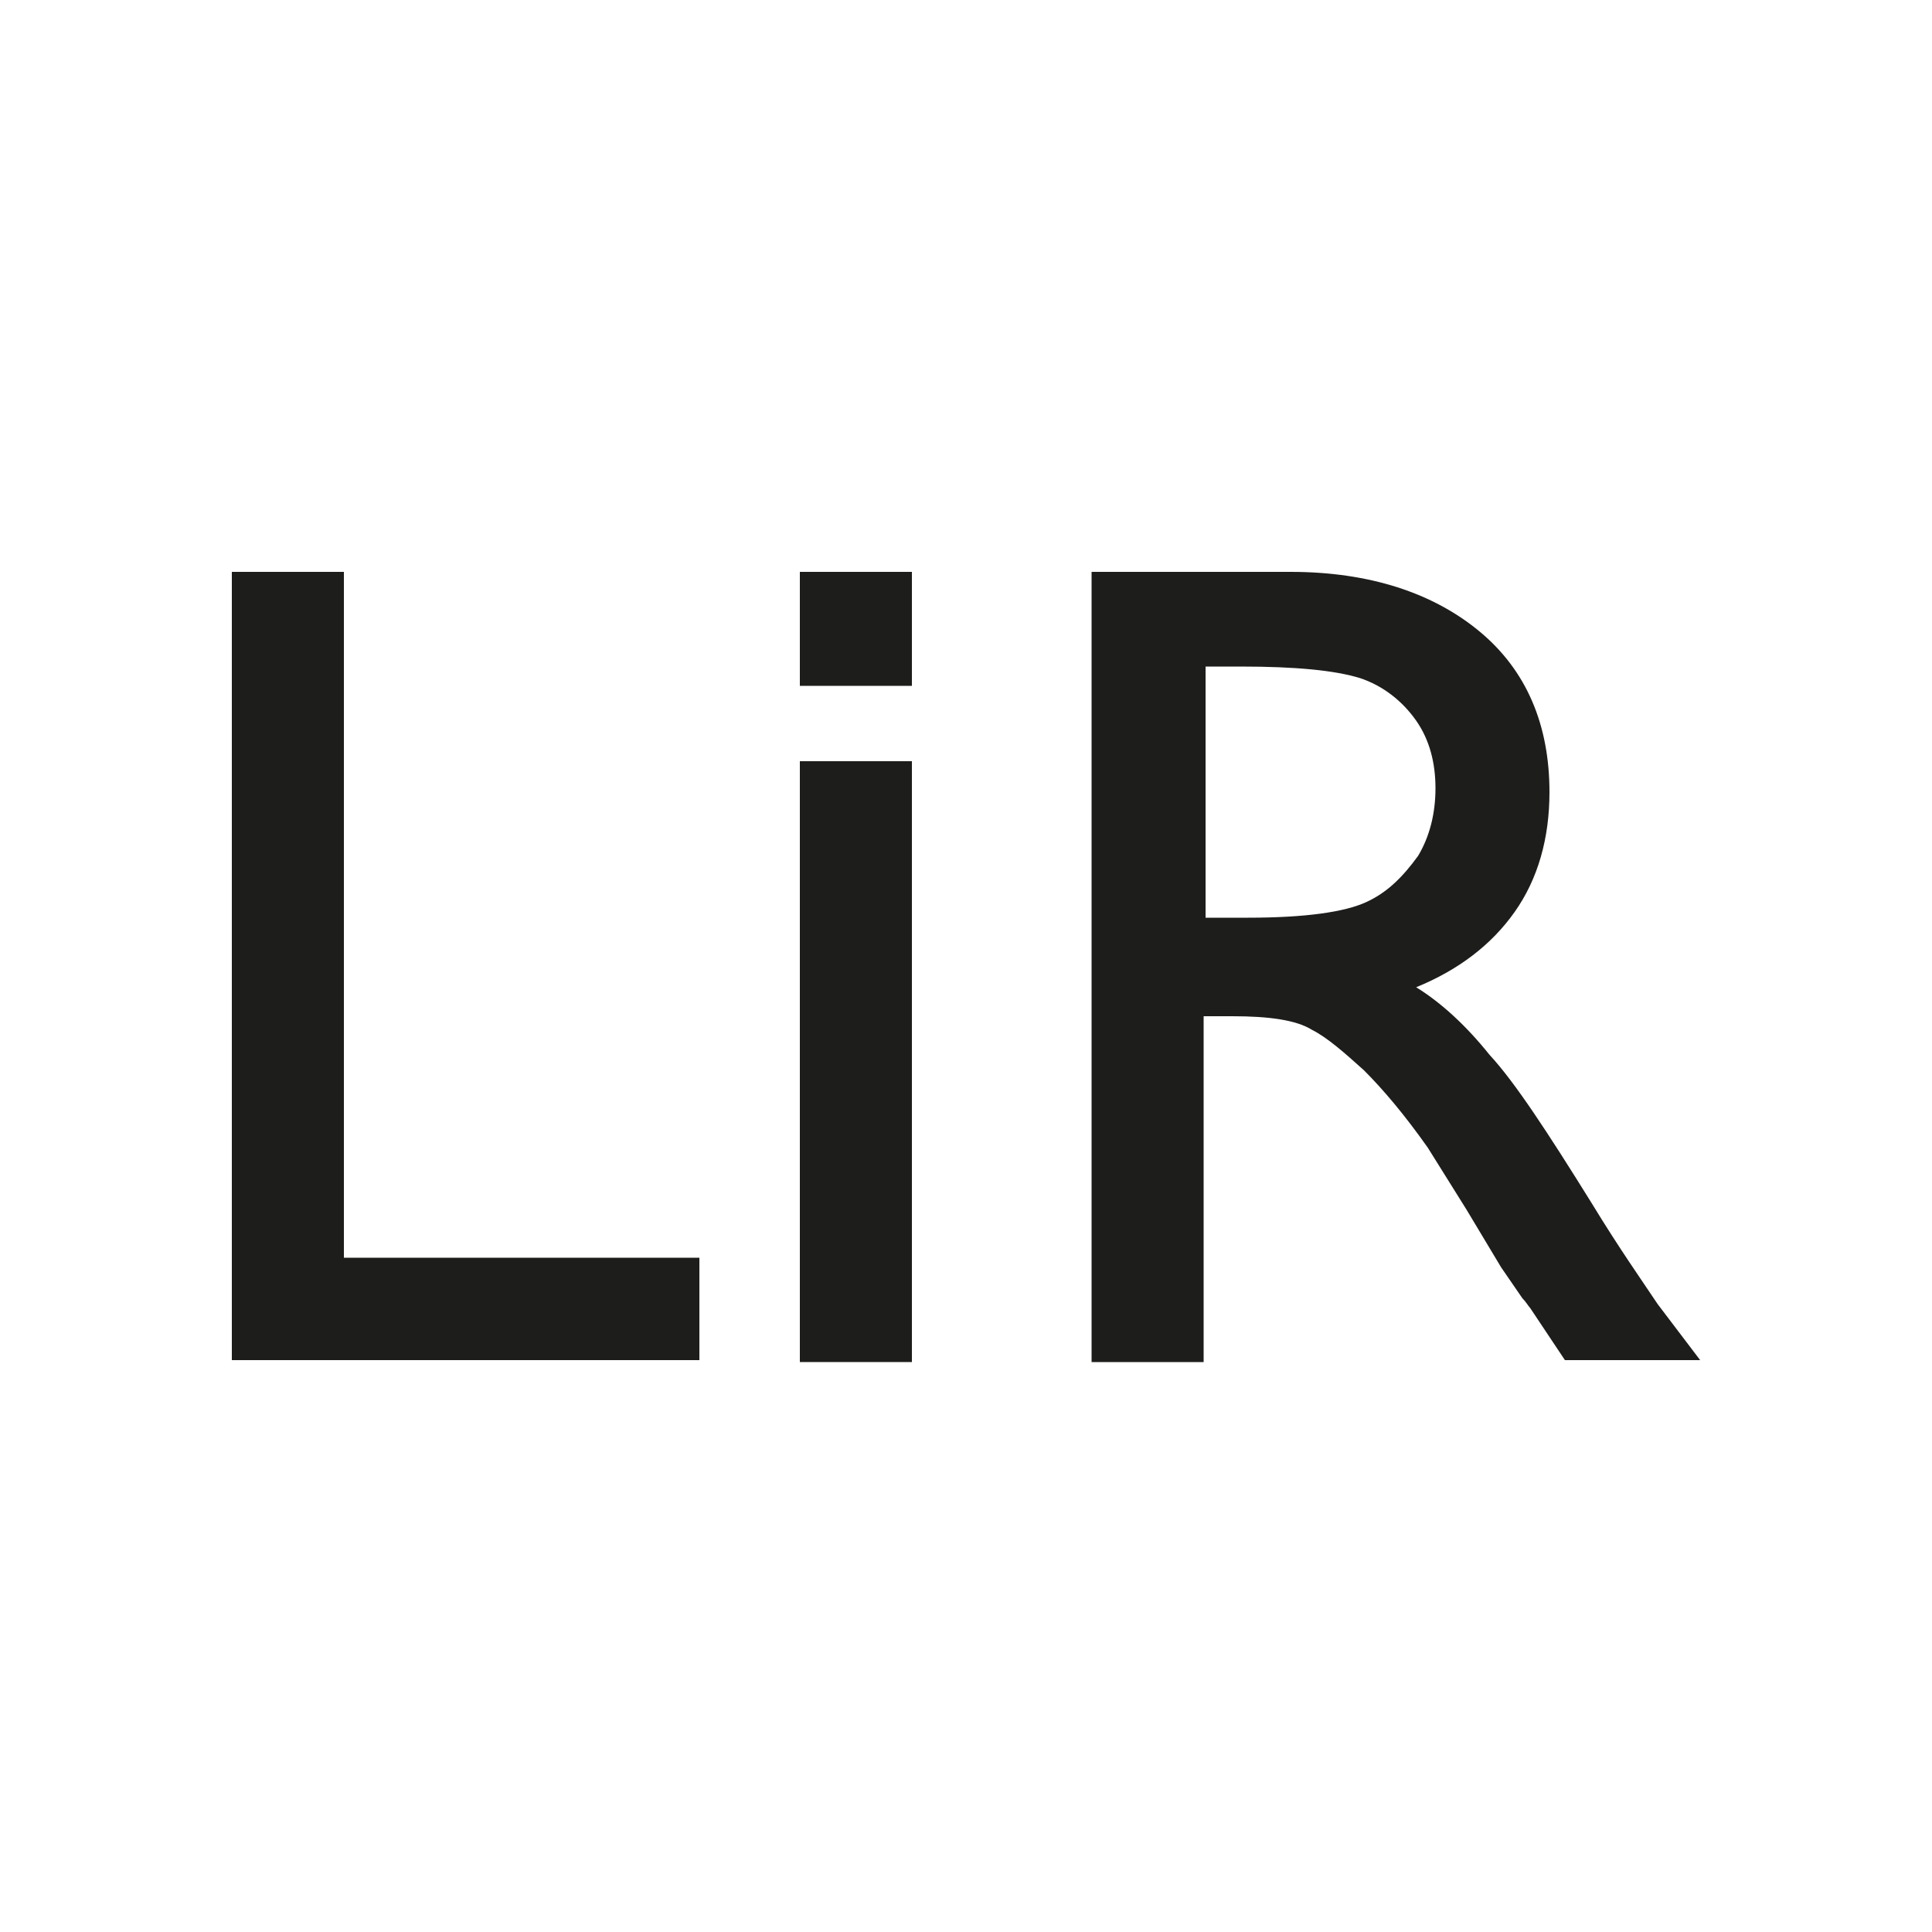 <?xml version="1.0" encoding="utf-8"?>
<!-- Generator: Adobe Illustrator 27.4.1, SVG Export Plug-In . SVG Version: 6.00 Build 0)  -->
<svg version="1.1" id="katman_1" xmlns="http://www.w3.org/2000/svg" xmlns:xlink="http://www.w3.org/1999/xlink" x="0px" y="0px"
	 viewBox="0 0 100 100" style="enable-background:new 0 0 100 100;" xml:space="preserve">
<style type="text/css">
	.st0{fill:#FFFFFF;}
	.st1{fill:#1D1D1B;}
</style>
<g>
	<rect class="st0" width="100" height="100"/>
	<g>
		<polygon class="st1" points="17.8,29.6 12,29.6 12,70.4 36.2,70.4 36.2,65.1 17.8,65.1 		"/>
		<rect x="41.4" y="39.4" class="st1" width="5.8" height="31.1"/>
		<rect x="41.4" y="29.6" class="st1" width="5.8" height="5.9"/>
		<path class="st1" d="M82.4,62.3c-2.3-3.7-4-6.3-5.3-7.7c-1.2-1.5-2.5-2.7-3.8-3.5c2.2-0.9,3.9-2.2,5.1-3.9
			c1.2-1.7,1.8-3.8,1.8-6.2c0-3.5-1.2-6.3-3.6-8.3c-2.4-2-5.7-3.1-9.8-3.1H56.5v40.9h5.8V52.6h1.5c1.9,0,3.3,0.2,4.1,0.7
			c0.8,0.4,1.7,1.2,2.7,2.1c1,1,2.1,2.3,3.3,4l2,3.2l1.8,3l1.1,1.6c0.2,0.2,0.3,0.4,0.4,0.5l1.8,2.7h7l-2.2-2.9
			C85,66.3,83.8,64.6,82.4,62.3z M70.7,46.7c-1.1,0.5-3.1,0.8-6.1,0.8h-2.2V34.5h1.8c2.9,0,4.9,0.2,6.2,0.6c1.2,0.4,2.2,1.2,2.9,2.2
			c0.7,1,1,2.2,1,3.5c0,1.3-0.3,2.5-0.9,3.5C72.6,45.4,71.8,46.2,70.7,46.7z"/>
	</g>
</g>
</svg>
